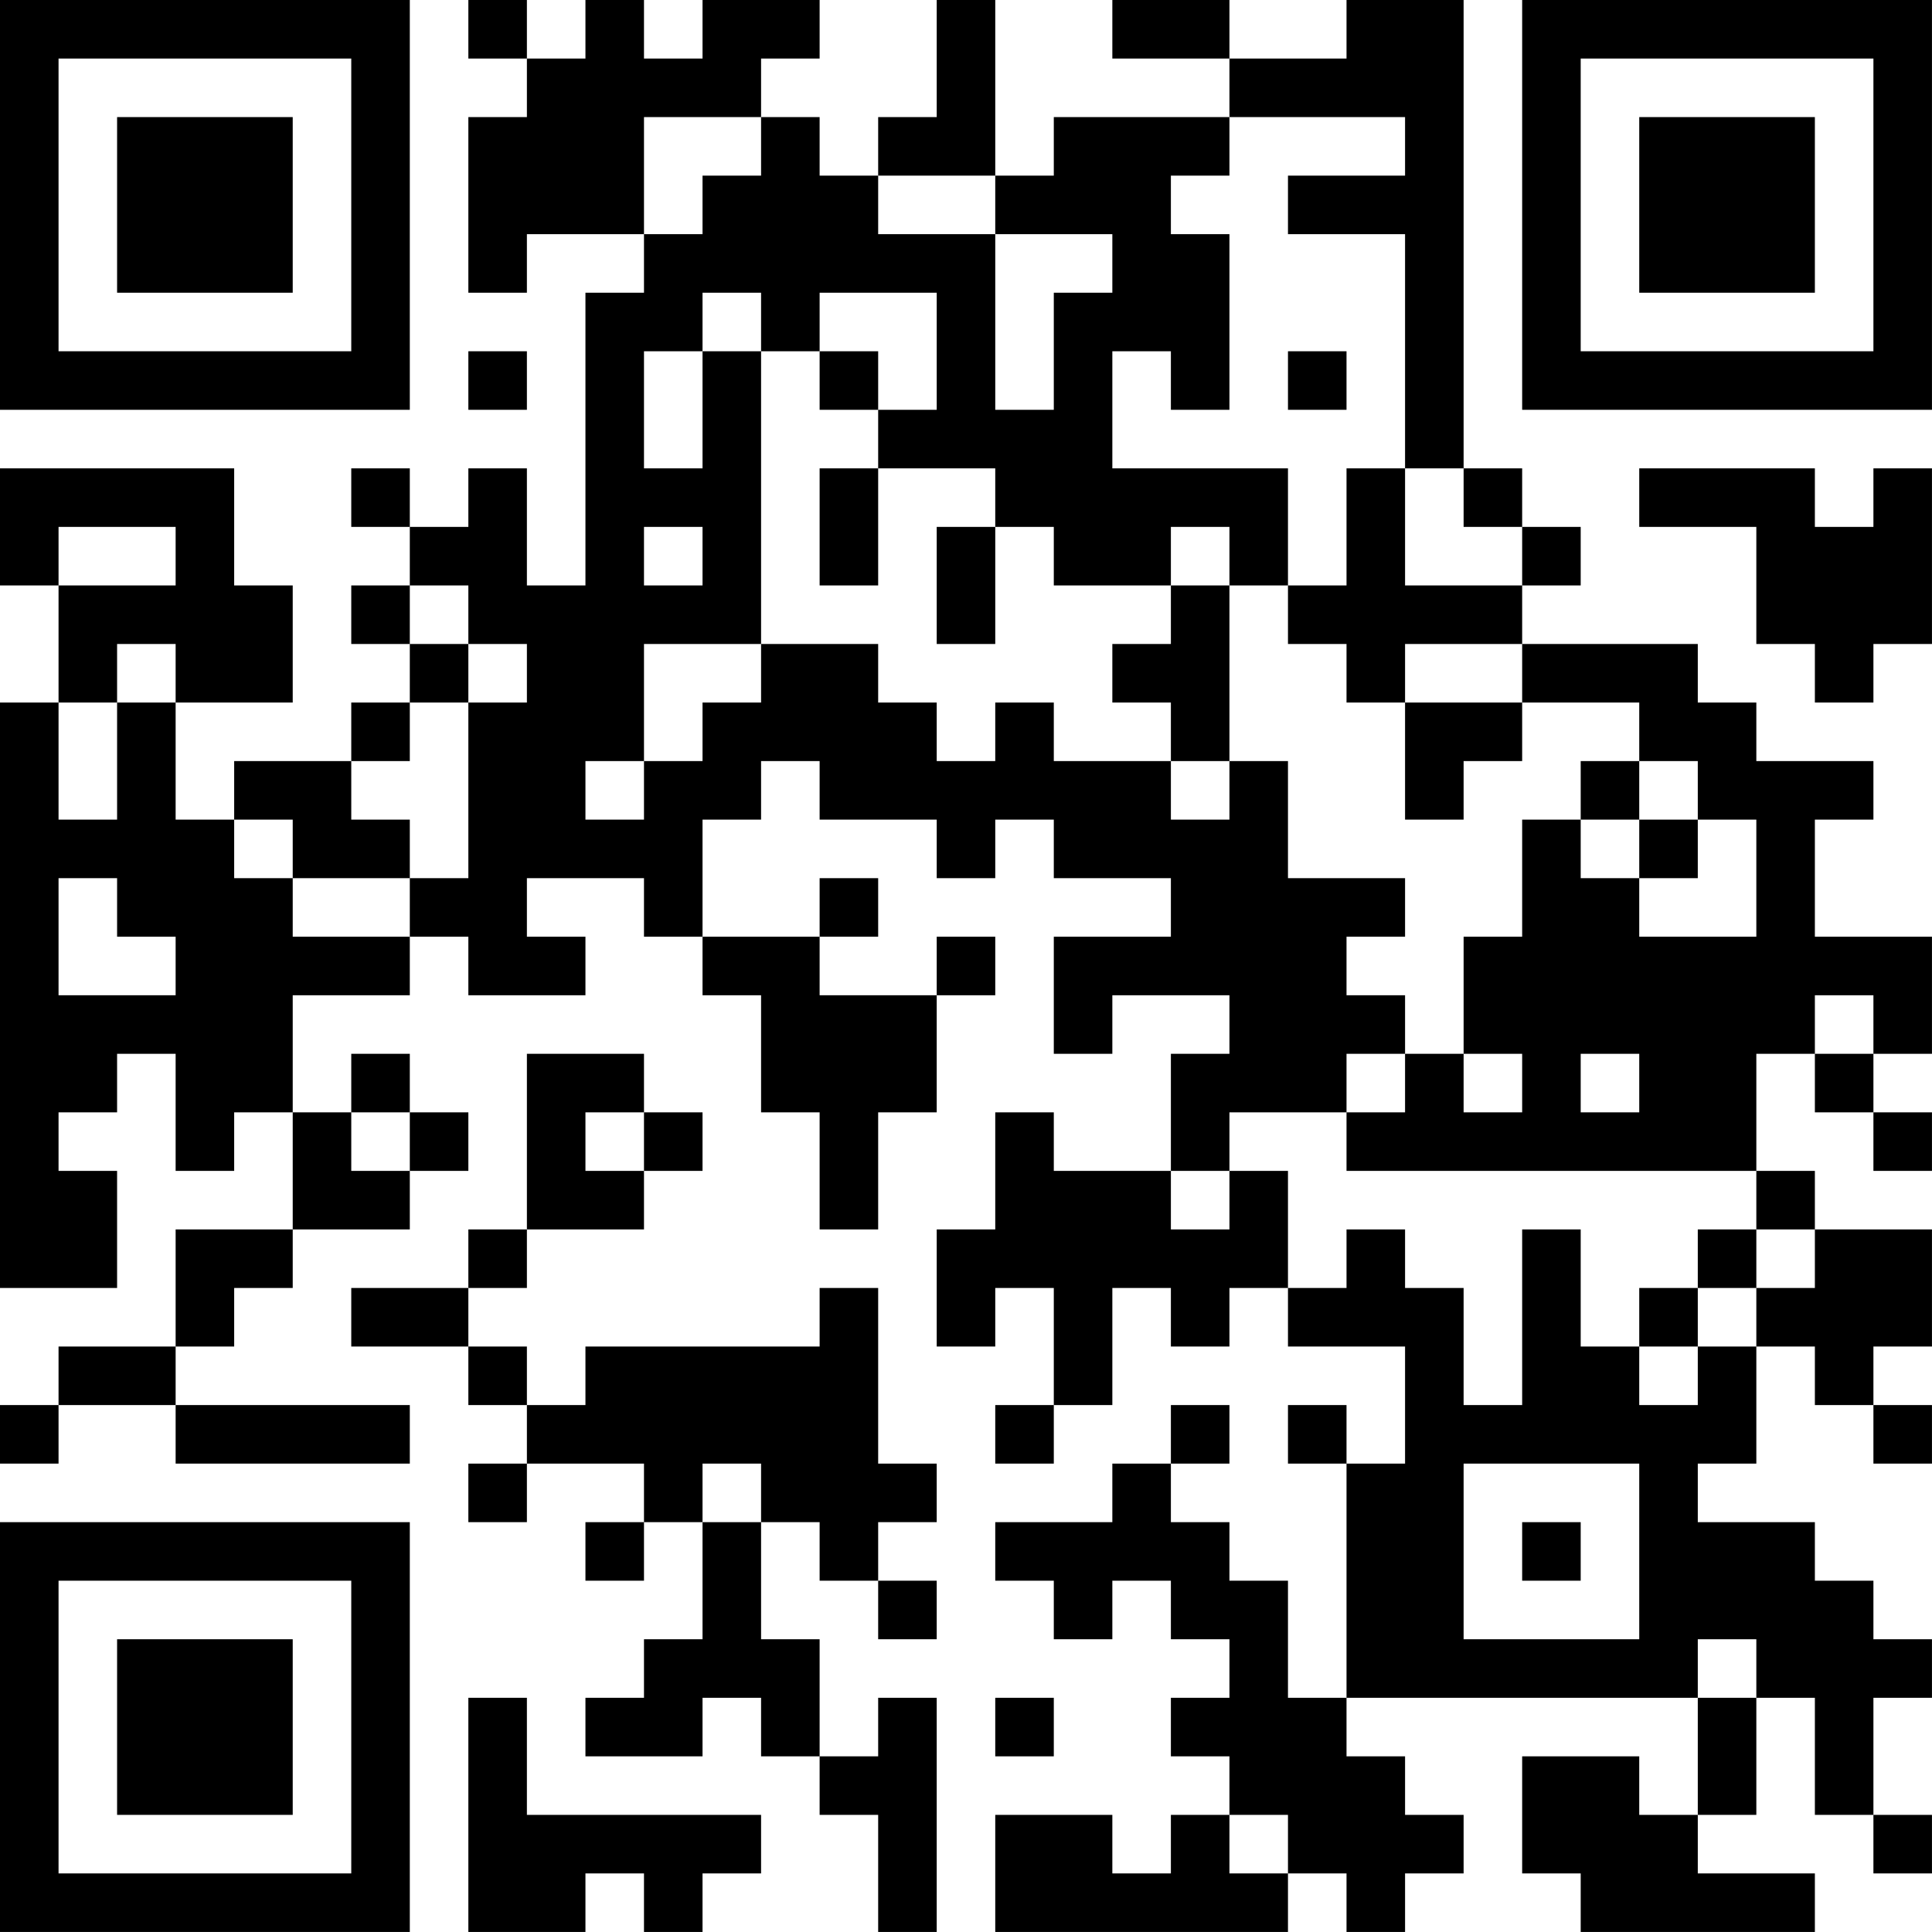 <?xml version="1.0" encoding="UTF-8"?>
<svg xmlns="http://www.w3.org/2000/svg" version="1.1" width="400" height="400" viewBox="0 0 400 400"><rect x="0" y="0" width="400" height="400" fill="#ffffff"/><g transform="scale(12.121)"><g transform="translate(0,0)"><path fill-rule="evenodd" d="M8 0L8 1L9 1L9 2L8 2L8 5L9 5L9 4L11 4L11 5L10 5L10 10L9 10L9 8L8 8L8 9L7 9L7 8L6 8L6 9L7 9L7 10L6 10L6 11L7 11L7 12L6 12L6 13L4 13L4 14L3 14L3 12L5 12L5 10L4 10L4 8L0 8L0 10L1 10L1 12L0 12L0 22L2 22L2 20L1 20L1 19L2 19L2 18L3 18L3 20L4 20L4 19L5 19L5 21L3 21L3 23L1 23L1 24L0 24L0 25L1 25L1 24L3 24L3 25L7 25L7 24L3 24L3 23L4 23L4 22L5 22L5 21L7 21L7 20L8 20L8 19L7 19L7 18L6 18L6 19L5 19L5 17L7 17L7 16L8 16L8 17L10 17L10 16L9 16L9 15L11 15L11 16L12 16L12 17L13 17L13 19L14 19L14 21L15 21L15 19L16 19L16 17L17 17L17 16L16 16L16 17L14 17L14 16L15 16L15 15L14 15L14 16L12 16L12 14L13 14L13 13L14 13L14 14L16 14L16 15L17 15L17 14L18 14L18 15L20 15L20 16L18 16L18 18L19 18L19 17L21 17L21 18L20 18L20 20L18 20L18 19L17 19L17 21L16 21L16 23L17 23L17 22L18 22L18 24L17 24L17 25L18 25L18 24L19 24L19 22L20 22L20 23L21 23L21 22L22 22L22 23L24 23L24 25L23 25L23 24L22 24L22 25L23 25L23 29L22 29L22 27L21 27L21 26L20 26L20 25L21 25L21 24L20 24L20 25L19 25L19 26L17 26L17 27L18 27L18 28L19 28L19 27L20 27L20 28L21 28L21 29L20 29L20 30L21 30L21 31L20 31L20 32L19 32L19 31L17 31L17 33L22 33L22 32L23 32L23 33L24 33L24 32L25 32L25 31L24 31L24 30L23 30L23 29L29 29L29 31L28 31L28 30L26 30L26 32L27 32L27 33L31 33L31 32L29 32L29 31L30 31L30 29L31 29L31 31L32 31L32 32L33 32L33 31L32 31L32 29L33 29L33 28L32 28L32 27L31 27L31 26L29 26L29 25L30 25L30 23L31 23L31 24L32 24L32 25L33 25L33 24L32 24L32 23L33 23L33 21L31 21L31 20L30 20L30 18L31 18L31 19L32 19L32 20L33 20L33 19L32 19L32 18L33 18L33 16L31 16L31 14L32 14L32 13L30 13L30 12L29 12L29 11L26 11L26 10L27 10L27 9L26 9L26 8L25 8L25 0L23 0L23 1L21 1L21 0L19 0L19 1L21 1L21 2L18 2L18 3L17 3L17 0L16 0L16 2L15 2L15 3L14 3L14 2L13 2L13 1L14 1L14 0L12 0L12 1L11 1L11 0L10 0L10 1L9 1L9 0ZM11 2L11 4L12 4L12 3L13 3L13 2ZM21 2L21 3L20 3L20 4L21 4L21 7L20 7L20 6L19 6L19 8L22 8L22 10L21 10L21 9L20 9L20 10L18 10L18 9L17 9L17 8L15 8L15 7L16 7L16 5L14 5L14 6L13 6L13 5L12 5L12 6L11 6L11 8L12 8L12 6L13 6L13 11L11 11L11 13L10 13L10 14L11 14L11 13L12 13L12 12L13 12L13 11L15 11L15 12L16 12L16 13L17 13L17 12L18 12L18 13L20 13L20 14L21 14L21 13L22 13L22 15L24 15L24 16L23 16L23 17L24 17L24 18L23 18L23 19L21 19L21 20L20 20L20 21L21 21L21 20L22 20L22 22L23 22L23 21L24 21L24 22L25 22L25 24L26 24L26 21L27 21L27 23L28 23L28 24L29 24L29 23L30 23L30 22L31 22L31 21L30 21L30 20L23 20L23 19L24 19L24 18L25 18L25 19L26 19L26 18L25 18L25 16L26 16L26 14L27 14L27 15L28 15L28 16L30 16L30 14L29 14L29 13L28 13L28 12L26 12L26 11L24 11L24 12L23 12L23 11L22 11L22 10L23 10L23 8L24 8L24 10L26 10L26 9L25 9L25 8L24 8L24 4L22 4L22 3L24 3L24 2ZM15 3L15 4L17 4L17 7L18 7L18 5L19 5L19 4L17 4L17 3ZM8 6L8 7L9 7L9 6ZM14 6L14 7L15 7L15 6ZM22 6L22 7L23 7L23 6ZM14 8L14 10L15 10L15 8ZM28 8L28 9L30 9L30 11L31 11L31 12L32 12L32 11L33 11L33 8L32 8L32 9L31 9L31 8ZM1 9L1 10L3 10L3 9ZM11 9L11 10L12 10L12 9ZM16 9L16 11L17 11L17 9ZM7 10L7 11L8 11L8 12L7 12L7 13L6 13L6 14L7 14L7 15L5 15L5 14L4 14L4 15L5 15L5 16L7 16L7 15L8 15L8 12L9 12L9 11L8 11L8 10ZM20 10L20 11L19 11L19 12L20 12L20 13L21 13L21 10ZM2 11L2 12L1 12L1 14L2 14L2 12L3 12L3 11ZM24 12L24 14L25 14L25 13L26 13L26 12ZM27 13L27 14L28 14L28 15L29 15L29 14L28 14L28 13ZM1 15L1 17L3 17L3 16L2 16L2 15ZM31 17L31 18L32 18L32 17ZM9 18L9 21L8 21L8 22L6 22L6 23L8 23L8 24L9 24L9 25L8 25L8 26L9 26L9 25L11 25L11 26L10 26L10 27L11 27L11 26L12 26L12 28L11 28L11 29L10 29L10 30L12 30L12 29L13 29L13 30L14 30L14 31L15 31L15 33L16 33L16 29L15 29L15 30L14 30L14 28L13 28L13 26L14 26L14 27L15 27L15 28L16 28L16 27L15 27L15 26L16 26L16 25L15 25L15 22L14 22L14 23L10 23L10 24L9 24L9 23L8 23L8 22L9 22L9 21L11 21L11 20L12 20L12 19L11 19L11 18ZM27 18L27 19L28 19L28 18ZM6 19L6 20L7 20L7 19ZM10 19L10 20L11 20L11 19ZM29 21L29 22L28 22L28 23L29 23L29 22L30 22L30 21ZM12 25L12 26L13 26L13 25ZM25 25L25 28L28 28L28 25ZM26 26L26 27L27 27L27 26ZM29 28L29 29L30 29L30 28ZM8 29L8 33L10 33L10 32L11 32L11 33L12 33L12 32L13 32L13 31L9 31L9 29ZM17 29L17 30L18 30L18 29ZM21 31L21 32L22 32L22 31ZM0 0L0 7L7 7L7 0ZM1 1L1 6L6 6L6 1ZM2 2L2 5L5 5L5 2ZM26 0L26 7L33 7L33 0ZM27 1L27 6L32 6L32 1ZM28 2L28 5L31 5L31 2ZM0 26L0 33L7 33L7 26ZM1 27L1 32L6 32L6 27ZM2 28L2 31L5 31L5 28Z" fill="#000000"/></g></g></svg>
